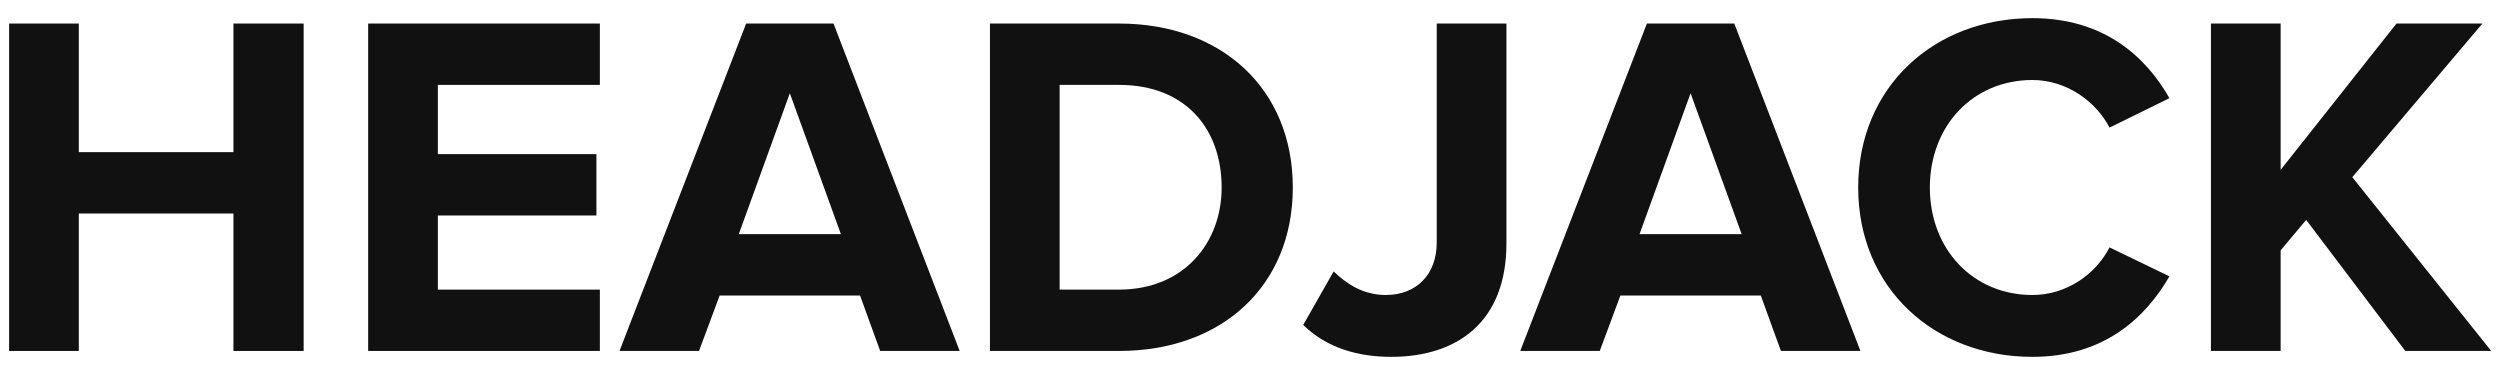 <svg width="120" height="18" viewBox="0 0 120 18" fill="none" xmlns="http://www.w3.org/2000/svg">
<path d="M119.579 16.846H115.455L110.696 10.555L109.471 12.016V16.846H106.125V1.13H109.471V8.152L115.031 1.13H119.155L112.911 8.505L119.579 16.846Z" fill="#111111"/>
<path d="M97.558 17.129C92.845 17.129 89.193 13.83 89.193 9C89.193 4.17 92.845 0.871 97.558 0.871C101.021 0.871 103.024 2.756 104.132 4.712L101.257 6.125C100.597 4.853 99.183 3.84 97.558 3.84C94.707 3.84 92.633 6.031 92.633 9C92.633 11.969 94.707 14.16 97.558 14.16C99.183 14.16 100.597 13.171 101.257 11.874L104.132 13.265C103.001 15.22 101.021 17.129 97.558 17.129Z" fill="#111111"/>
<path d="M89.301 16.846H85.484L84.518 14.184H77.779L76.789 16.846H72.972L79.051 1.13H83.246L89.301 16.846ZM83.599 11.238L81.148 4.476L78.698 11.238H83.599Z" fill="#111111"/>
<path d="M66.772 17.129C65.193 17.129 63.685 16.705 62.554 15.597L64.015 13.029C64.628 13.618 65.429 14.16 66.513 14.16C67.997 14.16 68.963 13.17 68.963 11.639V1.13H72.309V11.686C72.309 15.409 70 17.129 66.772 17.129Z" fill="#111111"/>
<path d="M53.714 16.846H47.517V1.13H53.714C58.639 1.13 62.055 4.264 62.055 9C62.055 13.736 58.639 16.846 53.714 16.846ZM53.714 13.901C56.824 13.901 58.639 11.662 58.639 9C58.639 6.219 56.942 4.075 53.714 4.075H50.863V13.901H53.714Z" fill="#111111"/>
<path d="M46.065 16.846H42.248L41.282 14.184H34.543L33.553 16.846H29.736L35.815 1.13H40.009L46.065 16.846ZM40.363 11.238L37.912 4.476L35.462 11.238H40.363Z" fill="#111111"/>
<path d="M28.793 16.846H17.672V1.13H28.793V4.075H21.017V7.398H28.628V10.343H21.017V13.901H28.793V16.846Z" fill="#111111"/>
<path d="M14.575 16.846H11.205V10.249H3.783V16.846H0.437V1.13H3.783V7.303H11.205V1.13H14.575V16.846Z" fill="#111111"/>
</svg>
